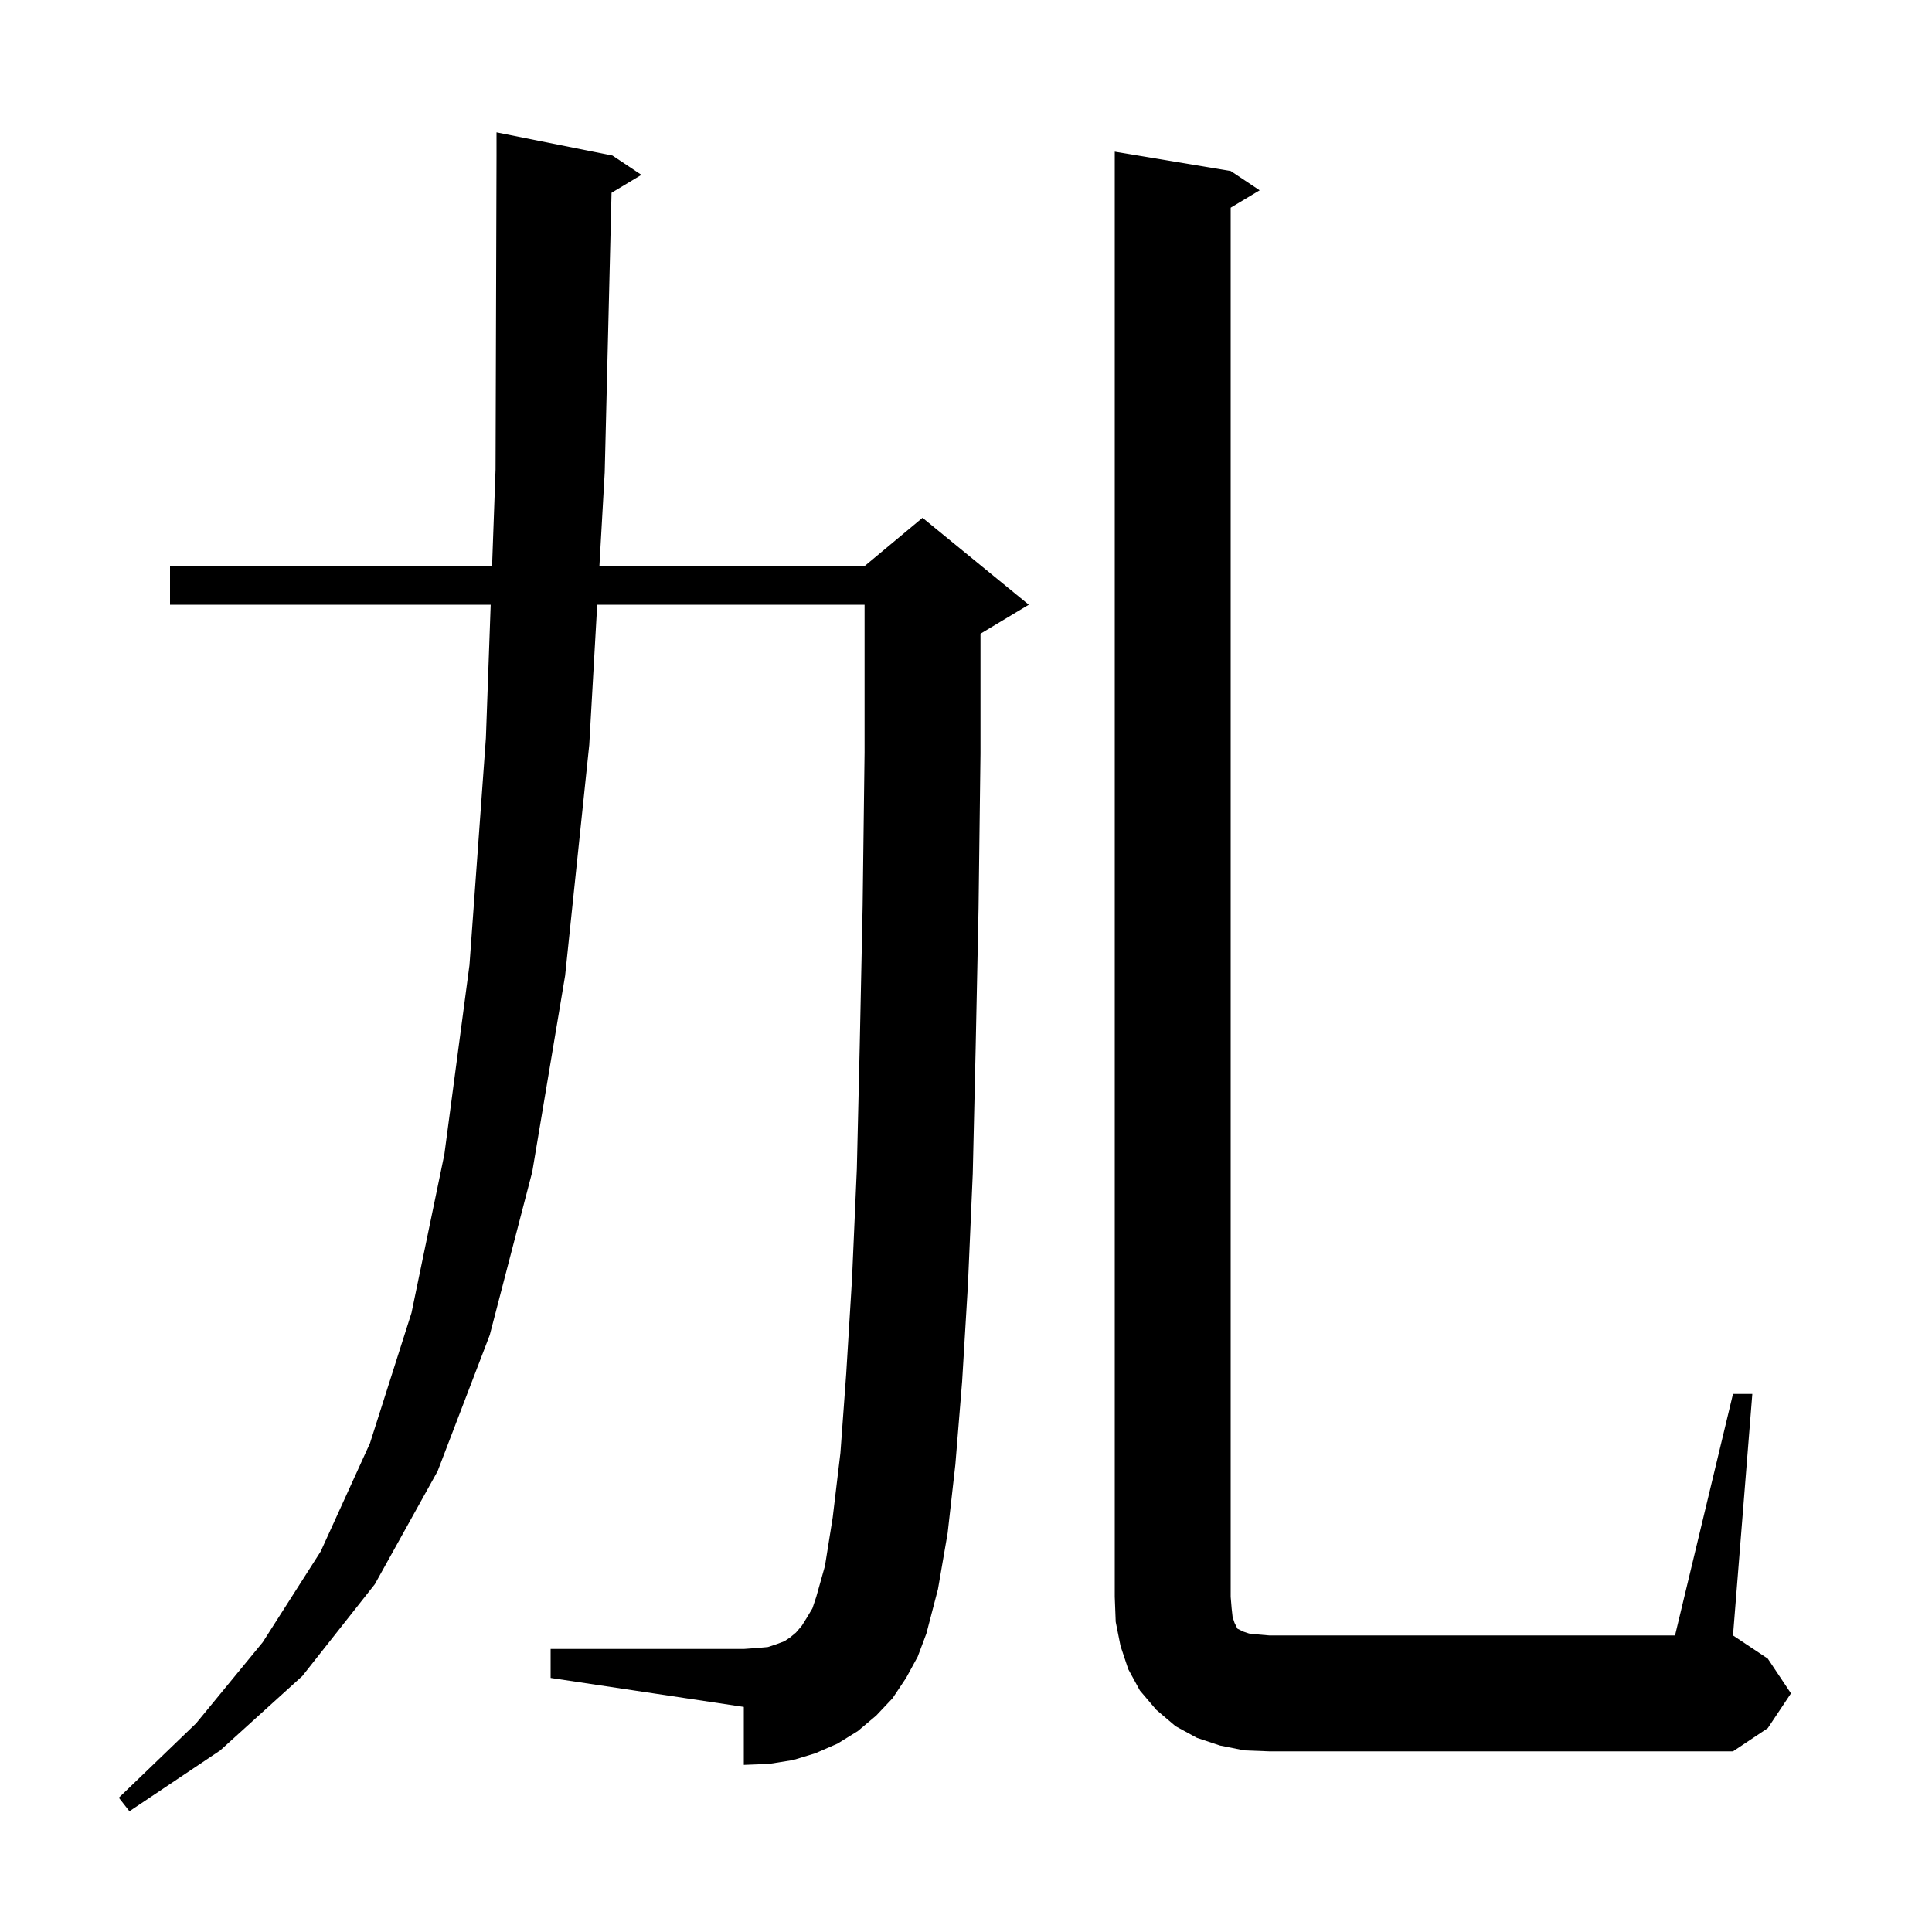 <svg xmlns="http://www.w3.org/2000/svg" xmlns:xlink="http://www.w3.org/1999/xlink" version="1.1" baseProfile="full" viewBox="0 0 200 200" width="200" height="200">
<g fill="black">
<path d="M 63.306 19.956 L 62.6 48.9 L 62.05 58.6 L 89.5 58.6 L 95.5 53.6 L 106.5 62.6 L 101.5 65.6 L 101.5 78.0 L 101.3 94.0 L 101.0 108.5 L 100.7 121.5 L 100.2 133.0 L 99.6 143.0 L 98.9 151.6 L 98.1 158.7 L 97.1 164.5 L 95.9 169.1 L 95.0 171.5 L 93.8 173.7 L 92.4 175.8 L 90.7 177.6 L 88.8 179.2 L 86.7 180.5 L 84.4 181.5 L 82.1 182.2 L 79.6 182.6 L 77.0 182.7 L 77.0 176.7 L 57.0 173.7 L 57.0 170.7 L 77.0 170.7 L 78.4 170.6 L 79.5 170.5 L 80.4 170.2 L 81.2 169.9 L 81.8 169.5 L 82.4 169.0 L 83.0 168.3 L 83.5 167.5 L 84.1 166.5 L 84.5 165.3 L 85.4 162.1 L 86.2 157.1 L 87.0 150.4 L 87.6 142.2 L 88.2 132.4 L 88.7 121.0 L 89.0 108.2 L 89.3 93.8 L 89.5 77.9 L 89.5 62.6 L 61.823 62.6 L 61.0 77.1 L 58.5 101.0 L 55.1 121.3 L 50.7 138.2 L 45.3 152.3 L 38.8 164.0 L 31.3 173.5 L 22.8 181.2 L 13.4 187.5 L 12.3 186.1 L 20.3 178.4 L 27.2 170.0 L 33.2 160.6 L 38.3 149.4 L 42.6 135.9 L 46.0 119.5 L 48.6 99.9 L 50.3 76.4 L 50.796 62.6 L 17.6 62.6 L 17.6 58.6 L 50.94 58.6 L 51.3 48.6 L 51.4 16.1 L 51.4 13.7 L 63.4 16.1 L 66.4 18.1 Z M 179.4 144.3 L 181.4 144.3 L 179.4 169.3 L 183.0 171.7 L 185.4 175.3 L 183.0 178.9 L 179.4 181.3 L 131.4 181.3 L 128.8 181.2 L 126.3 180.7 L 123.9 179.9 L 121.7 178.7 L 119.7 177.0 L 118.0 175.0 L 116.8 172.8 L 116.0 170.4 L 115.5 167.9 L 115.4 165.3 L 115.4 15.7 L 127.4 17.7 L 130.4 19.7 L 127.4 21.5 L 127.4 165.3 L 127.5 166.5 L 127.6 167.4 L 127.8 168.0 L 128.1 168.6 L 128.7 168.9 L 129.3 169.1 L 130.2 169.2 L 131.4 169.3 L 173.4 169.3 Z " />
</g>
</svg>
